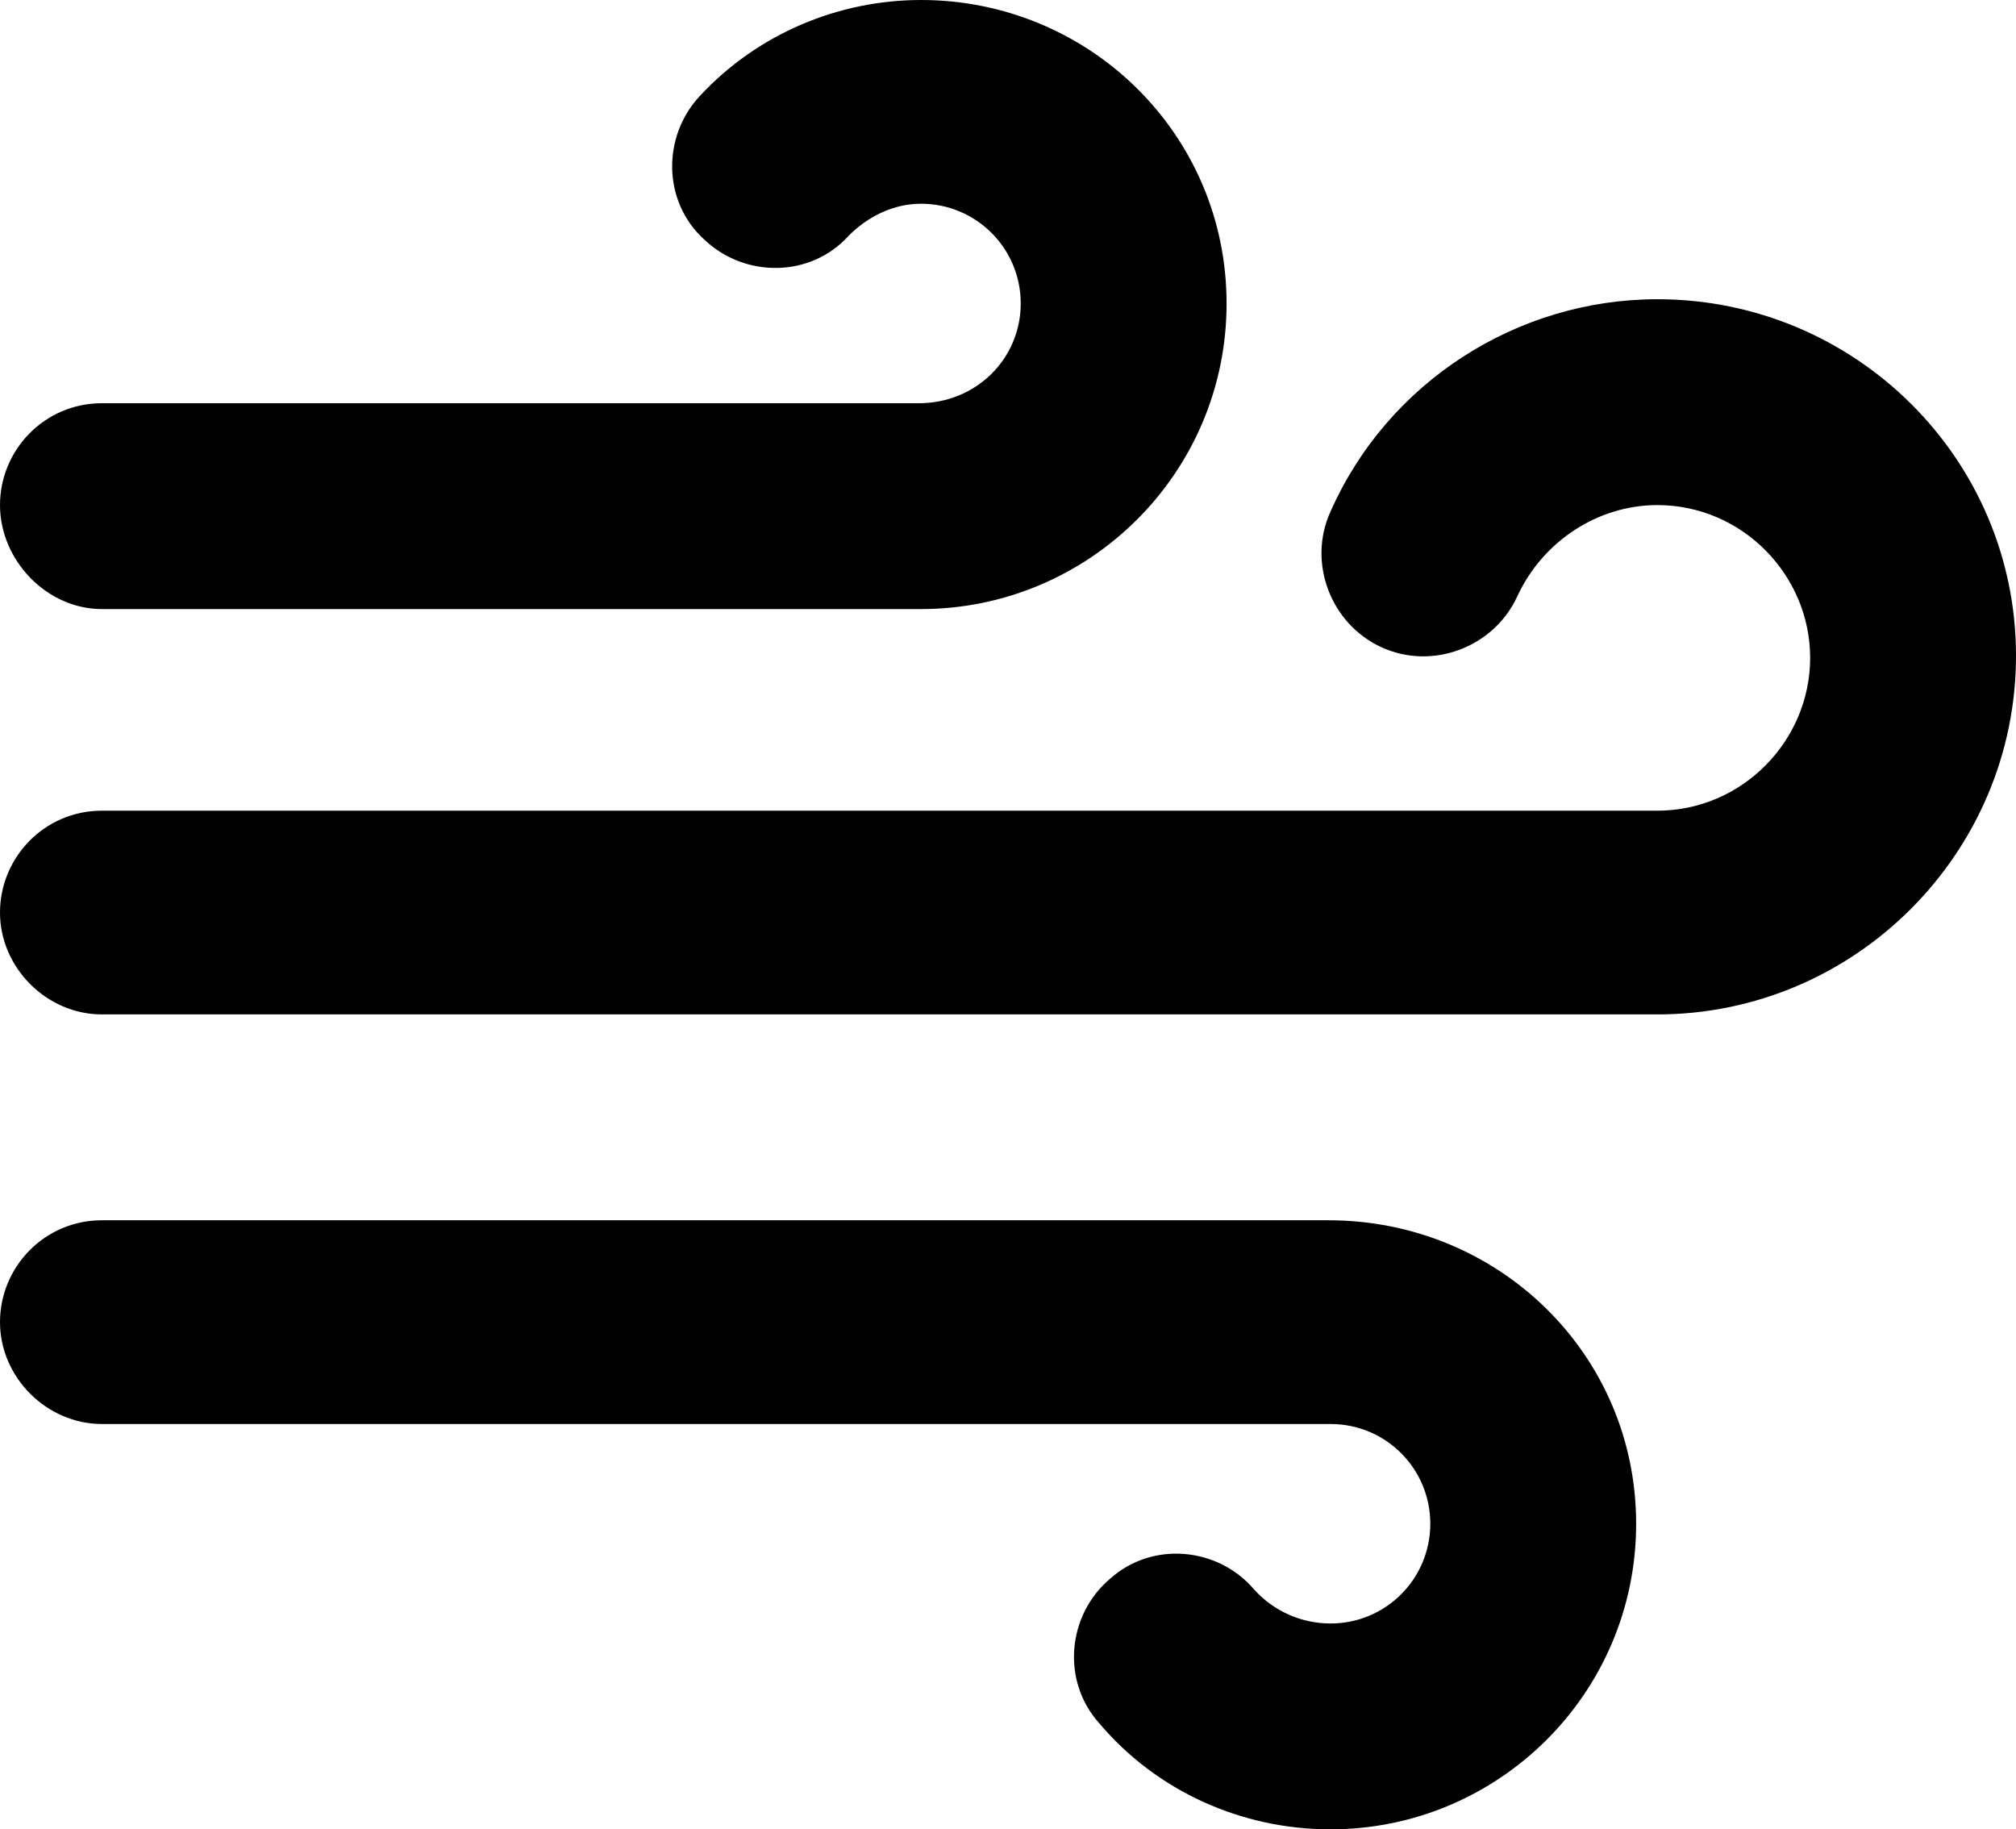 <?xml version="1.0" encoding="UTF-8"?>
<svg xmlns="http://www.w3.org/2000/svg" id="Layer_1" viewBox="0 0 95 86.2">
  <defs>
    <style>.cls-1{stroke-width:0px;}</style>
  </defs>
  <path class="cls-1" d="m4.8,28.7h38.6c7.9,0,14.4-6.4,14.4-14.4S51.3,0,43.4,0c-3.9,0-7.7,1.6-10.4,4.5-1.8,1.9-1.8,5,.2,6.8,1.9,1.8,5,1.8,6.8-.2.9-.9,2.1-1.5,3.4-1.5,2.6,0,4.7,2.1,4.7,4.7s-2.1,4.7-4.8,4.7H4.8c-2.7,0-4.8,2.2-4.8,4.8s2.2,4.9,4.8,4.9Zm57.8,28.8H4.8c-2.7,0-4.8,2.2-4.8,4.8s2.2,4.8,4.8,4.8h57.9c2.6,0,4.7,2.1,4.7,4.7s-2.1,4.7-4.7,4.7c-1.4,0-2.7-.6-3.6-1.6-1.7-2-4.8-2.3-6.8-.5-2,1.7-2.3,4.8-.5,6.8,2.7,3.2,6.7,5,10.9,5,7.9,0,14.4-6.4,14.4-14.4s-6.5-14.3-14.5-14.3Zm15.5-43.4c-6.6,0-12.7,3.9-15.4,10-1.1,2.4,0,5.3,2.4,6.4,2.4,1.1,5.3,0,6.4-2.4,1.2-2.6,3.8-4.3,6.6-4.3,4,0,7.2,3.3,7.2,7.2s-3.2,7.2-7.2,7.2H4.8c-2.7,0-4.8,2.2-4.8,4.8s2.2,4.8,4.8,4.8h73.3c9.3,0,16.9-7.6,16.9-16.9s-7.6-16.8-16.9-16.8Z"></path>
</svg>
